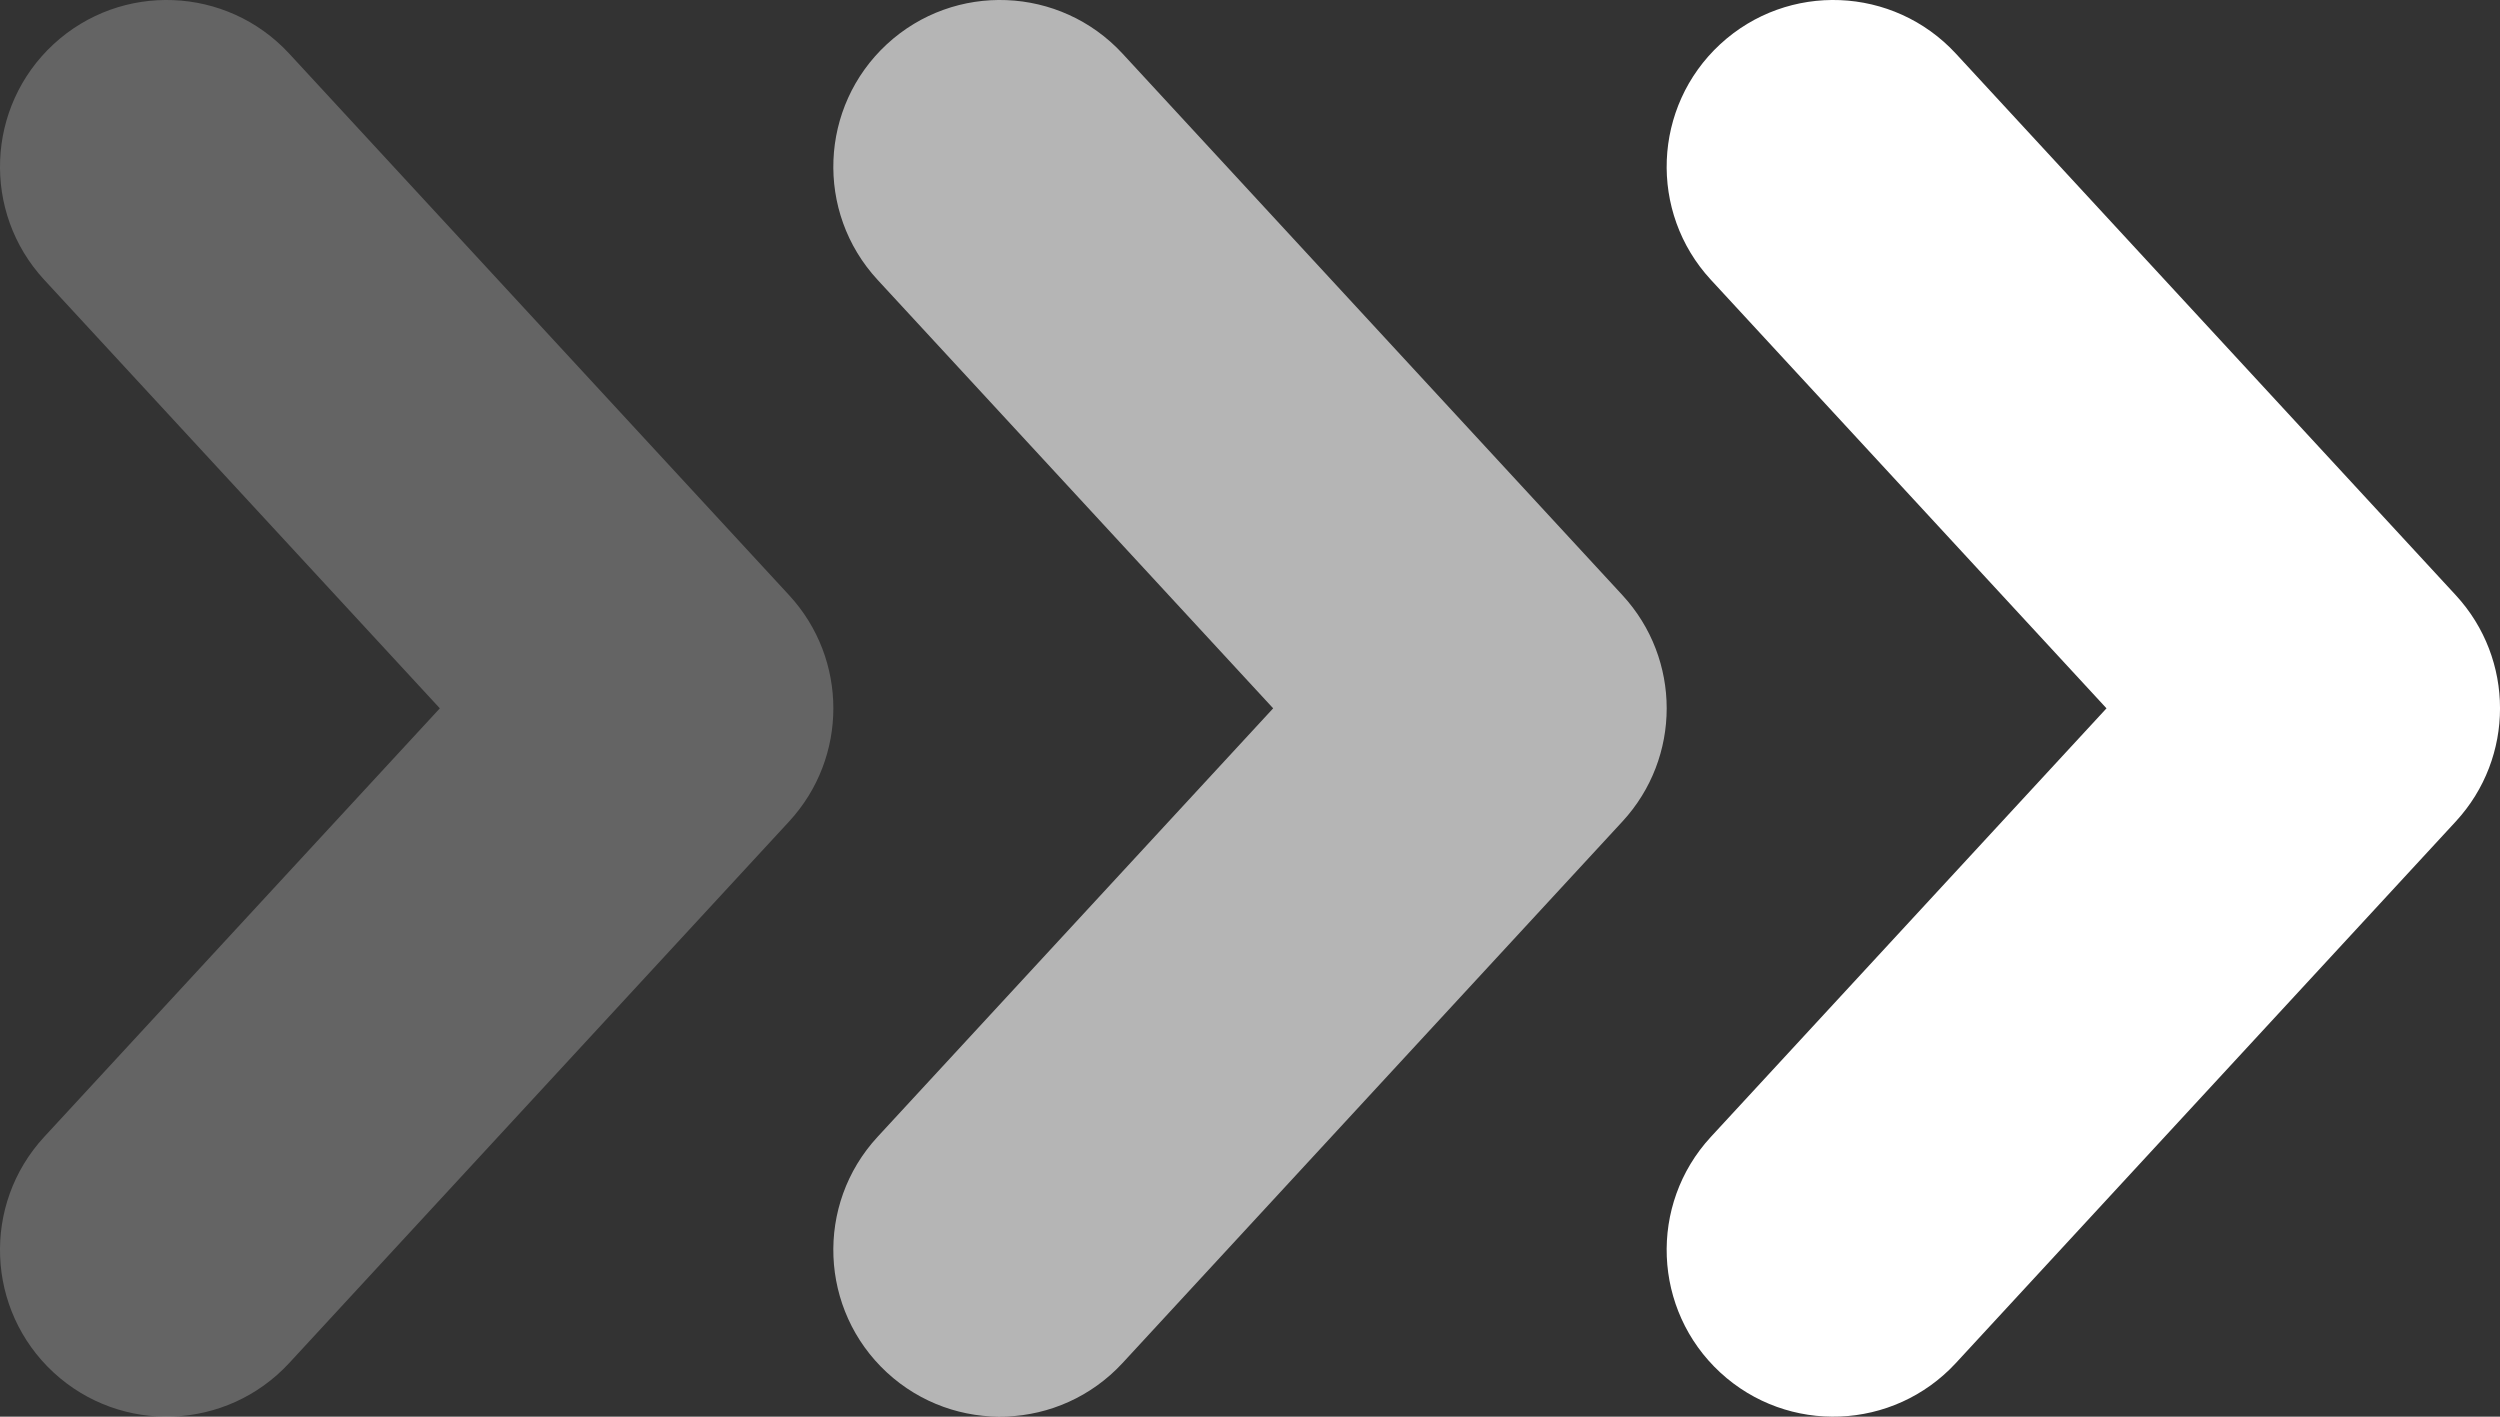 <svg width="30" height="17" viewBox="0 0 30 17" fill="none" xmlns="http://www.w3.org/2000/svg">
<rect x="0" y="0" width="30" height="17" fill="#333333" stroke="none"/>
<path opacity="0.64" fill-rule="evenodd" clip-rule="evenodd" d="M10.643 0.53C11.455 -0.219 12.72 -0.168 13.47 0.643L19.47 7.143C20.177 7.91 20.177 9.09 19.47 9.857L13.47 16.357C12.72 17.168 11.455 17.219 10.643 16.47C9.832 15.72 9.781 14.455 10.53 13.643L15.278 8.5L10.53 3.357C9.781 2.545 9.832 1.28 10.643 0.53Z" fill="white"/>
<path opacity="0.24" fill-rule="evenodd" clip-rule="evenodd" d="M0.643 0.53C1.455 -0.219 2.72 -0.168 3.47 0.643L9.47 7.143C10.177 7.91 10.177 9.09 9.47 9.857L3.47 16.357C2.72 17.168 1.455 17.219 0.643 16.47C-0.168 15.72 -0.219 14.455 0.53 13.643L5.278 8.5L0.53 3.357C-0.219 2.545 -0.168 1.28 0.643 0.53Z" fill="white"/>
<path fill-rule="evenodd" clip-rule="evenodd" d="M20.643 0.53C21.455 -0.219 22.72 -0.168 23.47 0.643L29.47 7.143C30.177 7.91 30.177 9.09 29.47 9.857L23.47 16.357C22.72 17.168 21.455 17.219 20.643 16.47C19.832 15.72 19.781 14.455 20.53 13.643L25.278 8.5L20.53 3.357C19.781 2.545 19.832 1.28 20.643 0.53Z" fill="white"/>
</svg>
